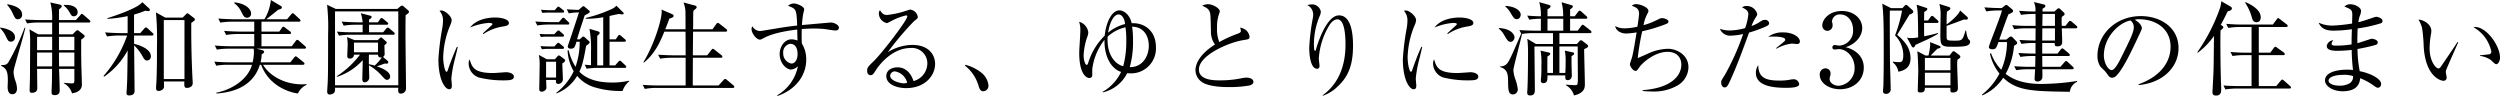 <svg xmlns="http://www.w3.org/2000/svg" width="613.575" height="23.55" viewBox="0 0 613.575 23.55">
  <path id="パス_1523" data-name="パス 1523" d="M-292.9-16.5v-2.625c.65-.45.675-.625.675-.75,0-.175-.05-.325-.575-.45l-2.225-.5a14.56,14.56,0,0,1,.45,4.325h-2.8c-.1,0-1.95,0-3.85-.15l.5.975A17.655,17.655,0,0,1-297.8-15.9h3.225V-13H-298l-2.15-1.225a17.938,17.938,0,0,1,.175,2.65c0,.1-.025,7.25-.05,9.2,0,.425-.075,2.575-.075,3.075,0,.375.05.65.55.65.175,0,1.325,0,1.325-1.125,0-.575-.05-4.05-.05-4.75h3.675c-.025,2.975-.025,3.3-.075,4.4,0,.175-.05,1.15-.05,1.35,0,.225,0,.7.725.7,1.275,0,1.275-.825,1.275-1.25,0-.75-.125-4.375-.15-5.2h3.75v2.85c0,.525-.1.725-.6.725-.3,0-1.4-.1-1.975-.15l-.025.1A4.125,4.125,0,0,1-289.7,1.475c.75-.1,2.425-.475,2.425-2.15,0-.8-.15-4.75-.15-5.65-.025-1.5-.025-1.775-.025-5.375.45-.3.85-.55.85-.825a.584.584,0,0,0-.25-.4l-1.15-.9a.644.644,0,0,0-.4-.175c-.15,0-.275.125-.425.275l-.725.725h-3.35v-2.9h7.325c.175,0,.375-.025.375-.25,0-.175-.1-.25-.25-.4l-1.4-1.2c-.125-.1-.275-.275-.45-.275-.15,0-.25.2-.375.325l-1.075,1.2Zm3.775,4.1v3.275H-292.9V-12.4Zm0,3.875v3.4h-3.75c0-.8-.025-1.05-.025-3.4Zm-9.15,3.4v-3.4h3.7c0,.55,0,3.175-.025,3.4Zm0-4V-12.4h3.7v3.275Zm-7.35-11.1a7.643,7.643,0,0,1,1.375,2.1c.55,1.15.7,1.425,1.275,1.425a1.057,1.057,0,0,0,1.025-1.175c0-1.85-2.825-2.375-3.575-2.5Zm-1.75,5.7a4.705,4.705,0,0,1,.475.5,6.573,6.573,0,0,1,.925,1.45c.5,1.025.65,1.375,1.25,1.375a1,1,0,0,0,1.025-1.1c0-1.65-2.5-2.225-3.65-2.35ZM-291.7-20.05a5.744,5.744,0,0,1,1.325,1.525c.475.85.625,1.1,1.125,1.1a.938.938,0,0,0,.925-1.05c0-1-1.05-1.875-3.35-1.725Zm-9.625,5.4a60.412,60.412,0,0,1-3.95,8.45c-.425.65-.775.75-1.825.75v.175c1.475.725,1.65,1.7,1.65,3.675,0,.2-.05,1.225-.05,1.45,0,.4,0,1.85,1.15,1.85.75,0,1.15-.575,1.15-1.4a6.508,6.508,0,0,0-.475-2.1,7.733,7.733,0,0,1-.375-1.875,6.824,6.824,0,0,1,.35-1.7c.675-2.575,1.95-6.65,2.55-9.25Zm26.85,1.35v-4.55a22.351,22.351,0,0,0,2.75-.95,4.609,4.609,0,0,0,.725.1c.175,0,.4-.05.4-.275a.46.46,0,0,0-.15-.35l-1.7-1.575c-1.025,1.425-6.425,3.275-8.575,3.925l.025.175a31.173,31.173,0,0,0,4.95-.675V-13.3h-1.7c-.75,0-2.275-.05-3.85-.175l.5,1a16.817,16.817,0,0,1,2.95-.225h1.975a30.037,30.037,0,0,1-5.8,9.925l.15.175a18.407,18.407,0,0,0,5.775-6.45c-.075,6.45-.075,7.125-.225,9.725,0,.075-.05.625-.05.675,0,.3.05.65.675.65.2,0,1.3-.05,1.3-1.025,0-1.6-.1-9.5-.1-11.275A12.244,12.244,0,0,1-272.625-8c.6,1.075.8,1.425,1.35,1.425a.972.972,0,0,0,.925-1.05c0-1.95-3.35-2.875-4.1-3.025-.025-.3-.025-1.725-.025-2.05h4.4c.15,0,.375-.05.375-.275a.538.538,0,0,0-.25-.375l-1.175-1.1a.688.688,0,0,0-.45-.25c-.125,0-.225.1-.4.3l-.975,1.1Zm7.675-3.8-2.3-1.275a71.322,71.322,0,0,1,.25,8.175c0,2.8,0,6.8-.175,9.5-.05.675-.05.75-.05.8,0,.325.025.8.625.8a1.671,1.671,0,0,0,.95-.325,1.027,1.027,0,0,0,.375-.975c0-.1,0-.7-.025-1.025h5.025c-.05,1.15-.05,1.575.65,1.575.175,0,1.4-.075,1.4-1.2,0-.275-.025-.675-.05-1-.175-3.4-.35-8.5-.3-13.775.775-.5.875-.575.875-.85a.387.387,0,0,0-.175-.3L-261.05-18c-.175-.125-.25-.175-.325-.175-.1,0-.175.075-.35.25l-.825.825Zm4.7.6V-2.025h-5.075V-16.5Zm16.35-1.625c0-.975-1.175-2.4-4.075-2.725l-.075.2a5.52,5.52,0,0,1,1.825,2.275c.45.875.675,1.3,1.35,1.3A.966.966,0,0,0-245.75-18.125ZM-232.125-.6l-.025-.175c-.5.025-.775.05-1.125.05-4.075,0-7.8-1.925-9.55-4.8h9.8c.15,0,.375-.05.375-.275,0-.175-.125-.275-.275-.4l-1.4-1.125A.864.864,0,0,0-234.8-7.6c-.15,0-.25.15-.4.325l-.925,1.15h-7.3A9.472,9.472,0,0,0-243.15-8.1c.275-.15.6-.325.6-.6,0-.25-.325-.375-.5-.425l-1.35-.35h11.725c.175,0,.4-.025.4-.275,0-.125-.1-.25-.275-.4l-1.4-1.225a.852.852,0,0,0-.475-.275c-.125,0-.25.125-.4.325l-.95,1.25H-243.2v-3h6.875c.175,0,.375-.025.375-.275a.538.538,0,0,0-.25-.375l-1.15-.875c-.225-.175-.35-.275-.475-.275-.175,0-.25.15-.4.35l-.6.85H-243.2V-16.1h9.2c.15,0,.375-.025.375-.275a.605.605,0,0,0-.25-.4l-1.2-1.125c-.175-.15-.3-.275-.475-.275-.15,0-.25.15-.4.325l-.975,1.15h-5.1c2.225-1.75,2.475-1.95,2.9-2.325.8-.2.925-.325.925-.575a.406.406,0,0,0-.275-.375l-2.425-1.45a11.384,11.384,0,0,1-1.575,4.725h-7.475c-.725,0-2.275-.05-3.85-.175l.5,1a17.8,17.8,0,0,1,2.95-.225h5.375v2.425h-3.55c-.375,0-2.15-.025-3.85-.175l.5,1a17.8,17.8,0,0,1,2.95-.225h3.95v3H-250.8c-.45,0-2.175-.025-3.85-.175l.5,1a17.742,17.742,0,0,1,2.95-.225h6.075a4.684,4.684,0,0,1,.075.9,12.144,12.144,0,0,1-.325,2.45h-5.575c-.35,0-2.125-.025-3.825-.175l.475,1a15.428,15.428,0,0,1,2.95-.225h5.825c-1,3.575-4.925,6.1-8.75,6.85v.2c2.45-.175,8.75-.85,10.675-7.05h.325a10.308,10.308,0,0,0,3.325,4.6,12.094,12.094,0,0,0,5.7,2.45A4.108,4.108,0,0,1-232.125-.6Zm18.75-6.85a.851.851,0,0,0,.4-.825c0-.275-.05-1.7-.05-2.025.425-.375.575-.525.575-.625a.468.468,0,0,0-.2-.35l-.875-.775a.635.635,0,0,0-.35-.2c-.1,0-.225.125-.35.25l-.45.425h-5.675l-1.875-.75a8.3,8.3,0,0,1,.175,1.975c0,.4-.1,2.45-.1,2.575,0,.275,0,.725.65.725a.94.94,0,0,0,1-.95h1.475a22.214,22.214,0,0,1-5.7,5.275l.1.15a14.443,14.443,0,0,0,6.275-4.1c0,.675-.1,3.95-.1,4.7,0,.4.15.75.55.75a1.167,1.167,0,0,0,1.15-1.125c0-.25-.075-2.575-.075-3.05A12.78,12.78,0,0,1-213.8-2.975c.975,1.075,1.1,1.15,1.4,1.15a.791.791,0,0,0,.775-.825c0-1.3-2.225-2.125-3.275-2.5.85-.275,1.1-.35,1.9-.675a3.392,3.392,0,0,0,.45.025c.2,0,.475-.05.475-.375a.436.436,0,0,0-.15-.3ZM-214.6-8c0,.525.375.8.95.65a11.458,11.458,0,0,1-1.775,2.025,8.313,8.313,0,0,0-1.425-.325c0-.6,0-1.275.025-2.35Zm-5.9-.6v-2.375h5.9V-8.6Zm-4.45-10.625-2.15-1.025a50.259,50.259,0,0,1,.25,7.225c0,9-.025,10.225-.1,11.9,0,.3-.125,1.8-.125,2.125,0,.425.125.775.65.775.45,0,1.175-.3,1.25-.85A4.017,4.017,0,0,0-225.15.1h15.525c-.05.875-.1,1.45.675,1.45A1.26,1.26,0,0,0-207.725.2c0-1.3-.1-7.7-.1-9.15-.05-4.5-.025-7.375,0-8.75.55-.375.825-.55.825-.85,0-.15-.15-.3-.275-.4l-1.075-.925a.667.667,0,0,0-.35-.175.771.771,0,0,0-.45.225l-.725.6Zm15.325.6V-.5H-225.15V-18.625ZM-216.8-15.95v-.675c.375-.225.625-.375.625-.65,0-.2-.175-.25-.325-.3l-2.325-.6a9.576,9.576,0,0,1,.45,2.225h-1.3c-.475,0-2.3-.05-3.85-.175l.5,1a16.966,16.966,0,0,1,2.95-.225h1.7v1.85h-2.45c-1.275,0-2.575-.05-3.85-.175l.5,1a17.742,17.742,0,0,1,2.95-.225h10.35c.15,0,.375-.025.375-.275,0-.15-.1-.25-.25-.375l-1-.85a.8.8,0,0,0-.475-.25c-.15,0-.25.125-.4.3l-.725.85h-3.45v-1.85h4.3c.175,0,.4-.05.4-.275,0-.15-.15-.275-.275-.375l-.875-.75a.943.943,0,0,0-.475-.25q-.187,0-.375.3l-.525.75Zm34.325.15c0-.875-1.775-1.325-3.325-1.325-2.325,0-4.85.65-6.2,2.45a14.687,14.687,0,0,1,4.55-1.125c.15,0,.925,0,.925.275a.228.228,0,0,1-.075.2c-.075.075-1.9,1.75-2.275,2.1l.15.15a11.719,11.719,0,0,1,4.825-1.85C-183-15.075-182.475-15.225-182.475-15.8Zm1.225,13.175c0-.7-1.05-1.075-1.925-1.075-.25,0-2.675.2-3.175.2-4.725,0-5.175-1.45-5.75-3.35a1.934,1.934,0,0,0-.25,1.05,3.657,3.657,0,0,0,2.525,3.4,24.832,24.832,0,0,0,6.125.7C-182.125-1.7-181.25-1.825-181.25-2.625ZM-195.025-9.9l-.2-.05c-.9,1.925-1.95,4.825-2.225,5.675-.05.175-.175.475-.325.475-.4,0-.825-1.925-.825-3.65a21.737,21.737,0,0,1,1.75-7.85,3.353,3.353,0,0,0,.325-1.175c0-.975-1.625-2.375-2.525-2.375a1,1,0,0,0-.45.1,3.365,3.365,0,0,1,.85,2.425,11.588,11.588,0,0,1-.15,1.675,62.26,62.26,0,0,0-.975,7.75c0,5.075,1.625,7.375,2.65,7.375.6,0,.65-.5.65-.925,0-.25-.125-1.45-.125-1.725a28.852,28.852,0,0,1,.875-4.775C-195.525-7.75-195.175-9.2-195.025-9.9Zm41.35,4.85c0-.15-.125-.25-.25-.375l-.9-.85c-.125-.1-.25-.25-.425-.25-.15,0-.275.15-.4.3l-.75.85h-1.375v-5.8h3.6c.15,0,.4,0,.4-.275,0-.15-.1-.25-.25-.375l-.9-.775c-.2-.175-.325-.25-.45-.25-.15,0-.225.125-.375.325l-.5.75h-1.525V-17.5c.375-.1,2-.45,2.325-.5a3.613,3.613,0,0,0,.75.1c.2,0,.4-.05.4-.225a.423.423,0,0,0-.175-.3l-1.625-1.6a3.313,3.313,0,0,1-.95.725,32.882,32.882,0,0,1-6.575,2.275v.2a21.717,21.717,0,0,0,4.3-.375V-5.375H-160.8v-7.25c.4-.325.6-.525.6-.75,0-.175-.2-.3-.4-.35l-2.1-.625a26.787,26.787,0,0,1,.375,5.55v3.375c-1.025-.075-1.125-.075-1.55-.125l.5,1a17.8,17.8,0,0,1,2.95-.225h6.35C-153.925-4.775-153.675-4.775-153.675-5.05Zm.75,3.55-.05-.125a17.445,17.445,0,0,1-4.3.45c-2.15,0-5.675-.325-7.9-2.65.45-.95.875-1.85,1.65-6.35.45-.325.875-.65.875-.825a.512.512,0,0,0-.225-.375l-.95-.875a.681.681,0,0,0-.4-.2.523.523,0,0,0-.325.175l-.55.5h-.65c.475-1.65.625-2.075,1.875-5.875.7-.375,1.25-.625,1.25-.9a.41.41,0,0,0-.175-.3l-.975-.825a.732.732,0,0,0-.4-.225.514.514,0,0,0-.375.2l-.8.7c-.4,0-1.525-.025-2.925-.15l.5,1a14.912,14.912,0,0,1,2.5-.225c-.175.55-2.075,6.35-2.475,7.45-.025.075-.275.8-.275.825,0,.45.275.625.725.625.925,0,1.05-.475,1.4-1.7h.8a18.407,18.407,0,0,1-1.025,6.15,13.384,13.384,0,0,1-1.675-4.05l-.275.025a11.117,11.117,0,0,0,1.5,5.1,14.41,14.41,0,0,1-4.3,5.325l.075.125a10.065,10.065,0,0,0,5.075-4.3,9.049,9.049,0,0,0,3.95,2.7,21.794,21.794,0,0,0,7.2,1A5.3,5.3,0,0,1-152.925-1.5Zm-15.75-5.05a.51.51,0,0,0-.2-.375l-.975-.725a.708.708,0,0,0-.4-.175c-.1,0-.225.15-.325.25l-.625.7h-1.95l-1.975-1.075a12.125,12.125,0,0,1,.2,2.075c0,.975-.1,6.025-.1,6.175,0,.4.025.775.625.775a1.368,1.368,0,0,0,.8-.325.855.855,0,0,0,.325-.825c0-.175-.05-1.475-.075-1.725h2.425c-.025.3-.075.975.525.975A1.156,1.156,0,0,0-169.225-2c0-.55-.125-3.225-.15-3.825C-168.975-6.075-168.675-6.375-168.675-6.55ZM-170.9-2.4h-2.45V-6.275h2.45Zm1.975-16.2c0-.175-.125-.275-.25-.375l-.725-.575c-.2-.15-.325-.25-.45-.25-.1,0-.125.025-.4.325l-.475.55h-1.5c-.025,0-.875-.025-1.875-.1l.325.775a9.715,9.715,0,0,1,1.25-.075h3.725C-169.075-18.325-168.925-18.4-168.925-18.6Zm1.275,2.95c0-.1-.025-.2-.25-.4l-.775-.75c-.2-.2-.3-.275-.475-.275-.125,0-.25.15-.375.3L-170.2-16h-1.95c-.475,0-2.2-.025-3.85-.15l.5.975a17.655,17.655,0,0,1,2.925-.225h4.55C-167.85-15.4-167.65-15.425-167.65-15.65Zm-1.3,2.975a.551.551,0,0,0-.225-.4l-.75-.65a.6.6,0,0,0-.4-.225c-.125,0-.225.075-.425.3l-.6.625h-1.725c-.6,0-1.575-.05-1.875-.075l.325.775a6.843,6.843,0,0,1,1.25-.1h4.05C-169.15-12.425-168.95-12.475-168.95-12.675Zm0,2.975c0-.15-.075-.25-.25-.375l-.725-.6c-.2-.175-.325-.25-.45-.25s-.275.175-.425.325l-.5.575h-1.525c-.5,0-1.35-.05-1.9-.075l.35.775a6.843,6.843,0,0,1,1.25-.1h3.775C-169.125-9.425-168.95-9.475-168.95-9.7Zm41.8,9.6a.558.558,0,0,0-.25-.4l-1.525-1.275c-.225-.2-.35-.275-.475-.275s-.225.1-.425.3l-1.2,1.3h-6.325V-.5c0-.75.025-5.675.025-6.75h6.875c.275,0,.375-.125.375-.25a.51.51,0,0,0-.25-.4l-1.65-1.3c-.2-.175-.325-.25-.45-.25-.1,0-.2.075-.375.3l-1,1.3h-3.525c0-1.85.025-2.25.05-5.8h8c.225,0,.375-.125.375-.275a.584.584,0,0,0-.25-.4l-1.575-1.225c-.225-.175-.35-.25-.475-.25-.15,0-.275.125-.4.3l-.9,1.25h-4.775c.025-1.05.025-1.05.025-2.65,0-1.275.025-1.45.05-1.825a2.314,2.314,0,0,1,.5-.475c.25-.2.3-.325.3-.475,0-.225-.175-.325-.375-.375l-2.85-.775a7.143,7.143,0,0,1,.475,2.125c.025.625.025,3.75.025,4.45H-144.1c.325-.75.6-1.5,1-2.6.55-.175,1.05-.325,1.05-.675,0-.2-.15-.325-.35-.425l-2.625-1.125a4.209,4.209,0,0,1,.05.5c0,2.25-2.075,8.55-4.5,12.425l.15.075c2.8-2.275,4.025-5.225,5-7.575h5.2c.025,1.95.025,3.875.025,5.8H-142c-.75,0-2.3-.05-3.85-.15l.5.975a16.817,16.817,0,0,1,2.95-.225h3.3v6.8h-6.7c-.75,0-2.275-.025-3.825-.15l.5,1A15.423,15.423,0,0,1-146.2.15h18.675C-127.3.15-127.15.1-127.15-.1Zm25.675-14.525c0-.7-1.2-1.275-2.05-1.275-.025,0-6.45.575-7.025.625a22.6,22.6,0,0,1,.325-2.85c.05-.175.225-.9.225-.975,0-.8-1.875-1.475-2.525-1.475a2.311,2.311,0,0,0-1.45.575c2.075.775,2.075.85,2.25,4.85-1.6.15-3.45.425-5.8.825-1.125.175-3.1.525-3.375.525a2.285,2.285,0,0,1-1.825-1.175,1.344,1.344,0,0,0-.2.7c0,1.025,1.2,2.575,2.05,2.575.225,0,.3-.05,1.025-.425,2.45-1.325,6.625-1.875,8.15-2.05,0,.9.05,2.575.05,2.7a4.4,4.4,0,0,0-1.45-.3c-1.725,0-2.925,1.8-2.925,3.625,0,2.15,1.575,3.8,2.825,3.8a2.745,2.745,0,0,0,1.65-.825,10.518,10.518,0,0,1-5.075,7.125l.1.175C-111.925.5-109.5-3.025-109.5-6.8a7.406,7.406,0,0,0-1.075-3.95c-.025-.45-.05-.9-.05-1.55s0-1.225.025-2c.775-.05,1.95-.125,3-.125.625,0,1.425.025,2.35.1.825.075,2.15.375,2.975.375A.719.719,0,0,0-101.475-14.625Zm-10.15,6.45c0,1.45-.675,2.35-1.5,2.35A2.5,2.5,0,0,1-115.15-8.4a2.1,2.1,0,0,1,1.675-2.275C-111.725-10.675-111.625-8.775-111.625-8.175Zm33.75,2.45c0-2.275-1.575-4.675-5.6-4.675a11.683,11.683,0,0,0-6,1.775,71.988,71.988,0,0,1,6.45-7.625c.9-.675.9-.7.9-1.1a2.21,2.21,0,0,0-1.825-1.725c-.125,0-.95.275-1.125.325a21.714,21.714,0,0,1-4.6,1c-.7,0-1.15-.225-1.725-1.175a1.108,1.108,0,0,0-.275.825,2.445,2.445,0,0,0,2.025,2.35c.075,0,1.05-.525,1.1-.55a14.588,14.588,0,0,1,3.575-1.35c.2,0,.275.1.275.25,0,.95-6.15,8.925-8.15,10.9-1.5,1.45-1.7,1.65-1.7,2.475,0,.875.55,1.05.85,1.05.525,0,.75-.375,1.375-1.375.375-.575,3.6-5.3,8.475-5.3a3.781,3.781,0,0,1,4.075,3.725,4.548,4.548,0,0,1-3.4,4.4C-83.825-3.6-85.225-4.9-87.1-4.9c-1.025,0-2.75.45-2.75,2.175C-89.85-.775-87.375.2-84.975.2-80.375.2-77.875-2.85-77.875-5.725Zm-6.85,4.6a2.377,2.377,0,0,1-.875.15c-.725,0-3.3-.575-3.3-1.875A1.131,1.131,0,0,1-87.7-3.9,3.724,3.724,0,0,1-84.725-1.125Zm19.95.65a4.548,4.548,0,0,0-1.7-3.075A10.592,10.592,0,0,0-70.45-5.525l-.075.225A9.736,9.736,0,0,1-67.25-.5C-67,.325-66.8.975-66,.975A1.346,1.346,0,0,0-64.775-.475Zm41.1-9.375c0-3.925-2.725-6.025-5.95-5.875-.45-1.975-1.8-3.15-3.025-3.15-1.875,0-3.275,2.975-3.6,6.2A15.836,15.836,0,0,0-40.325-5.9c-.05.15-.15.4-.35.4-.35,0-.75-1.175-.75-2.325a16.54,16.54,0,0,1,.825-4.35,3.794,3.794,0,0,0,.325-1.275,3.055,3.055,0,0,0-2.25-2.625,6.448,6.448,0,0,1,.3,2.25c0,.75-.275,4.5-.275,5.35,0,5.675,2.05,6.2,2.45,6.2A.7.7,0,0,0-39.3-2.9V-4.45a14.546,14.546,0,0,1,3-7.2c-.075,4.45,1.875,7.2,4.075,7.875a11.089,11.089,0,0,1-4.55,4.9l.075.125a8.953,8.953,0,0,0,5.975-4.725,3.682,3.682,0,0,0,.625.05A6.107,6.107,0,0,0-23.675-9.85Zm-1.75-.4c0,3-1.85,5.375-4.675,5.3a22.5,22.5,0,0,0,.8-6.5,20.309,20.309,0,0,0-.225-3.425C-26.25-14.825-25.425-11.975-25.425-10.25ZM-30.95-11.5a23.661,23.661,0,0,1-.75,6.325c-1.975-.475-4.1-2.825-3.825-7.25a9.374,9.374,0,0,1,4.375-2.3A20.423,20.423,0,0,1-30.95-11.5Zm-.3-4.025A10.377,10.377,0,0,0-35.425-13.4c.4-2.5,1.4-4.475,2.575-4.475C-31.9-17.875-31.35-16.675-31.25-15.525ZM.25-1.325c0-.8-1.025-1.05-1.7-1.05a6.832,6.832,0,0,0-.95.1A26.289,26.289,0,0,1-7.775-1.7c-1.625,0-5.35,0-5.35-2.675,0-3.5,7.325-6.65,10.875-7.2C-.875-11.8-.7-11.8-.7-12.5a2.7,2.7,0,0,0-.675-1.35,3.048,3.048,0,0,0-1.65-.8,2.516,2.516,0,0,1,.2.8c0,.35-.275.5-.725.675A29.1,29.1,0,0,0-8.125-11.1a8.477,8.477,0,0,1-.55-3.55A9.419,9.419,0,0,1-8.15-18.1,2.254,2.254,0,0,0-8-18.65c0-.75-1.775-1.75-2.875-1.75a3.57,3.57,0,0,0-1.425.35c.175.125.275.15.975.525A2,2,0,0,1-10.4-18.25c.125.525.15.95.225,4.85a5.238,5.238,0,0,0,1,2.9c-3.8,2.375-4.8,4.8-4.8,6.35A3.606,3.606,0,0,0-12.4-1.3C-10.575-.025-6.5-.05-5.65-.05A27.917,27.917,0,0,0-.7-.45C-.375-.55.25-.75.25-1.325ZM24.7-10.25c0-2.5-.325-7.4-3.45-7.4-2.95,0-5.1,6.4-5.675,8.45-.025.125-.075.25-.225.25-.25,0-.25-1.425-.25-1.8a17.953,17.953,0,0,1,1.4-6.7,2.892,2.892,0,0,0,.3-1.1,2.168,2.168,0,0,0-2.2-1.8,4.814,4.814,0,0,0-1.125.175,2.607,2.607,0,0,1,1.45,2.275,6.1,6.1,0,0,1-.1.95,53.157,53.157,0,0,0-.875,7.225c0,2.25.45,5.175,1.925,5.175.5,0,.6-.425.6-.7,0-.25-.175-1.525-.175-1.8a17.752,17.752,0,0,1,2.65-8.275c.225-.325.925-1.35,1.925-1.35,1.875,0,1.975,4.55,1.975,6.2,0,4.475-1.275,9.3-5.6,12.425l.05.125a9.864,9.864,0,0,0,3.55-2.2C23.65-2.675,24.7-5.65,24.7-10.25ZM54.225-15.8c0-.875-1.775-1.325-3.325-1.325-2.325,0-4.85.65-6.2,2.45A14.687,14.687,0,0,1,49.25-15.8c.15,0,.925,0,.925.275a.228.228,0,0,1-.075.2c-.075.075-1.9,1.75-2.275,2.1l.15.15a11.719,11.719,0,0,1,4.825-1.85C53.7-15.075,54.225-15.225,54.225-15.8ZM55.45-2.625c0-.7-1.05-1.075-1.925-1.075-.25,0-2.675.2-3.175.2-4.725,0-5.175-1.45-5.75-3.35a1.934,1.934,0,0,0-.25,1.05,3.657,3.657,0,0,0,2.525,3.4A24.832,24.832,0,0,0,53-1.7C54.575-1.7,55.45-1.825,55.45-2.625ZM41.675-9.9l-.2-.05c-.9,1.925-1.95,4.825-2.225,5.675-.05.175-.175.475-.325.475-.4,0-.825-1.925-.825-3.65a21.736,21.736,0,0,1,1.75-7.85,3.353,3.353,0,0,0,.325-1.175c0-.975-1.625-2.375-2.525-2.375a1,1,0,0,0-.45.1,3.365,3.365,0,0,1,.85,2.425,11.587,11.587,0,0,1-.15,1.675,62.261,62.261,0,0,0-.975,7.75c0,5.075,1.625,7.375,2.65,7.375.6,0,.65-.5.65-.925,0-.25-.125-1.45-.125-1.725a28.851,28.851,0,0,1,.875-4.775C41.175-7.75,41.525-9.2,41.675-9.9Zm36.3-4v-2.925H81.85c.225,0,.35-.075.35-.25a.686.686,0,0,0-.3-.45l-1.1-1c-.2-.175-.325-.275-.475-.275s-.275.125-.425.325l-.8,1.05H77.975v-1.7c.425-.25.675-.5.675-.75,0-.15-.175-.225-.475-.325l-2.3-.675a12.192,12.192,0,0,1,.4,3.45h-3.85v-1.7c.625-.35.75-.55.75-.8,0-.15-.225-.25-.475-.325l-2.3-.65a11.638,11.638,0,0,1,.4,3.475c-1.5-.025-2.25-.075-3.35-.175l.5,1a17.547,17.547,0,0,1,2.85-.225V-13.9H69.375c-.475,0-2.175-.025-3.85-.15l.45.875C63.725-7.975,63-6.3,62.425-5.75a1.957,1.957,0,0,1-1.625.6v.175c1.7.5,1.925,1.675,1.95,3.225.025,2.35.025,3.5,1.225,3.5A1.206,1.206,0,0,0,65.125.4a10.258,10.258,0,0,0-.65-2.525A8.807,8.807,0,0,1,64.05-4.2c0-.675,1.85-7.475,2.125-8.9a19.368,19.368,0,0,1,2.8-.2h4.8v2.675H69.6L67.475-11.9a28.424,28.424,0,0,1,.175,3.5c0,1.425-.025,7.15-.175,9.275a4.339,4.339,0,0,0-.025.45c0,.45.225.675.725.675,1.15,0,1.15-.875,1.15-1.475,0-.35-.1-9.825-.1-10.275v-.275h4.55v6.5H72.4c-.025-.575,0-3.4,0-4.025.575-.35.7-.475.7-.7,0-.15-.175-.25-.425-.3L70.725-9a17.2,17.2,0,0,1,.2,3.725,29.356,29.356,0,0,1-.1,3.225,2.726,2.726,0,0,0-.025.425.548.548,0,0,0,.625.6c1.025,0,1-.9,1-1.9H76.8c-.025.775-.025,1.175.6,1.175.3,0,1-.175,1-1.175,0-.125-.075-2.675-.075-2.85V-7.65c.525-.3.625-.4.625-.65,0-.2-.175-.25-.45-.3L76.675-9a13.3,13.3,0,0,1,.2,2.975c0,.9-.025,1.7-.075,2.5H75.35v-6.5h4.5c-.025,2.125.025,5.5.025,7.625,0,1.65,0,1.875-.675,1.875-.525,0-1.65-.075-2.25-.125V-.5A4.049,4.049,0,0,1,78.925,2C81.6,1.4,81.6-.025,81.6-.8c0-1.225-.175-7.225-.175-8.575.825-.325.975-.525.975-.775,0-.125-.175-.3-.375-.45l-.875-.675a1.067,1.067,0,0,0-.525-.275c-.15,0-.275.125-.425.3l-.55.625h-4.3V-13.3h7.525c.225,0,.35-.1.35-.25a.536.536,0,0,0-.25-.4L81.55-15.075c-.2-.15-.35-.275-.475-.275-.15,0-.25.125-.4.325L79.85-13.9Zm-5.55,0v-2.925H76.3V-13.9Zm-10.35-5.925A5.361,5.361,0,0,1,63.4-18.2c.725,1.175.9,1.475,1.525,1.475.5,0,.925-.45.925-1.175,0-.625-.925-1.925-3.75-2.075Zm-1.6,5.425A5.773,5.773,0,0,1,61.8-12.825c.65,1.15.975,1.675,1.6,1.675a1.089,1.089,0,0,0,.925-1.15c0-.325-.425-2.05-3.825-2.25Zm46.55,9.5c0-3.05-2.875-4.55-5.025-4.55A12.2,12.2,0,0,0,97.375-8.4c-2.125.95-2.35,1.05-2.8,1.225a57.242,57.242,0,0,1,1.1-6.575,38.582,38.582,0,0,0,5.9-1.8c.25-.1.55-.275.55-.575,0-.475-.95-.85-1.6-.85-.3,0-.425.05-1.075.375A17.487,17.487,0,0,1,96-15.25a9.276,9.276,0,0,1,.85-2.625c.3-.575.35-.65.35-.875,0-.85-1.95-1.65-2.925-1.65a1.465,1.465,0,0,0-1.15.4c1.325.45,1.775.9,1.775,1.925,0,.475-.3,2.6-.4,3.2a14.467,14.467,0,0,1-2.975.4,4.771,4.771,0,0,1-2.5-.55c.225,1.05,1.225,1.825,2.825,1.825a21.376,21.376,0,0,0,2.45-.275C94.075-12.15,93.475-8.3,93.15-7.3c-.025.1-.5,1.525-.5,1.6,0,.625.825,1.675,1.35,1.675.35,0,.4-.1,1.025-.975.675-.975,3.7-3.7,6.85-3.7,2.525,0,3.4,1.625,3.4,3.15,0,2.425-2.075,5.7-9.5,6.25V.9a20.972,20.972,0,0,0,2.2.125A11.683,11.683,0,0,0,104.3-.425,5.276,5.276,0,0,0,107.025-4.9Zm27.35-6.375c0-.85-1.375-2.2-4.15-2.2A5.9,5.9,0,0,0,126.6-12.4c.375-.025.8-.05,1.4-.05.325,0,2.775.025,2.775.75,0,.25-.075.3-.825.95-.2.15-1.2.95-1.425,1.15l.125.125a9.5,9.5,0,0,1,3.75-1.25c.175,0,1.075.1,1.275.1A.613.613,0,0,0,134.375-11.275ZM134.2-.775a1.353,1.353,0,0,0-1.325-1.2,5.358,5.358,0,0,0-1.025.125,12.769,12.769,0,0,1-2.475.2c-3.425,0-5.175-.7-5.225-3.8a3.36,3.36,0,0,0-.575,1.925c0,3.325,4.525,3.65,7.4,3.65C131.85.125,134.2.125,134.2-.775Zm-7.375-14.95a.942.942,0,0,0-1.025-.825c-.475,0-.65.1-1.45.625a10.641,10.641,0,0,1-1.85.9,10.287,10.287,0,0,1,.925-1.95c.375-.575.475-.725.475-1a2.623,2.623,0,0,0-2.625-1.975,1.421,1.421,0,0,0-1.1.375c.2.075,1.55.55,1.55,1.575a12.862,12.862,0,0,1-.8,3.475,14.641,14.641,0,0,1-3.775.575,6.865,6.865,0,0,1-2.4-.4,2.622,2.622,0,0,0,2.525,1.675,15.547,15.547,0,0,0,3.175-.4,3.253,3.253,0,0,1-.125.35A60.857,60.857,0,0,1,116.05-3.2c-.975,1.575-1,1.6-1,2.05,0,.475.275,1.175.825,1.175.525,0,.725-.25,1.3-1.475,1.8-3.9,3.25-7.95,4.725-11.975a30.994,30.994,0,0,0,4.125-1.5C126.75-15.25,126.825-15.5,126.825-15.725Zm18.75,5.875a5.944,5.944,0,0,0,3.175-2.125,4.322,4.322,0,0,0,.925-2.55c0-2.2-1.925-4.2-5-4.2-3.2,0-4.8,2.125-4.8,3.5a1.294,1.294,0,0,0,1.25,1.375,1.321,1.321,0,0,0,1.275-1.375,2.465,2.465,0,0,0-.075-.6,1.992,1.992,0,0,1-.075-.375,1.874,1.874,0,0,1,2.025-1.675c1.975,0,3.15,1.8,3.15,3.75a3.627,3.627,0,0,1-3.425,3.9c-.175,0-.925-.15-1.075-.15a.566.566,0,0,0-.575.575.493.493,0,0,0,.55.525c.15,0,.85-.1,1-.1,2,0,3.9,2,3.9,4.575a4.272,4.272,0,0,1-3.875,4.425c-1.175,0-2.25-.7-2.25-1.65a1.779,1.779,0,0,1,.075-.575,2.061,2.061,0,0,0,.15-.8,1.224,1.224,0,0,0-1.225-1.25,1.442,1.442,0,0,0-1.425,1.6c0,2,2.275,3.525,4.975,3.525,3.3,0,5.825-2.2,5.825-5.275a4.643,4.643,0,0,0-1.7-3.7A6.7,6.7,0,0,0,145.575-9.85ZM173.75-7.5a.55.55,0,0,0-.25-.4l-.875-.675c-.25-.175-.375-.275-.525-.275a.519.519,0,0,0-.4.275l-.6.775h-4.625c.55-.575,1.45-1.475,1.675-1.675.475-.1.75-.2.75-.375,0-.15-.1-.25-.325-.35l-2.275-.9a2.745,2.745,0,0,1,.05.625,13.189,13.189,0,0,1-.425,2.675h-.75L163.2-8.85c.125,1.125.225,3.75.225,5,0,.15-.125,4.475-.125,4.525,0,.275,0,.6.675.6,1.075,0,1.075-.7,1.075-1.15h6.275c-.05.9-.05,1.15.575,1.15,1.25,0,1.25-.775,1.25-1.15,0-.825-.175-4.8-.175-5.7a11.68,11.68,0,0,1,.05-1.175C173.65-7.175,173.75-7.3,173.75-7.5Zm-2.425,3.325H165.05V-7.2h6.275Zm0,3.7H165.05v-3.1h6.275ZM176.15-11.2c0-.225-.125-.35-.475-.675a6.632,6.632,0,0,1-.5-2.075h-.15c-.7,2.35-.8,2.5-2.45,2.5-1.7,0-2.1,0-2.175-.6-.025-.225-.025-2.025-.025-3.025.625-.2,3.625-1.325,4.3-1.575.575.125.925.025.925-.275a.523.523,0,0,0-.225-.425l-1.675-1.5a3.848,3.848,0,0,1-.55.925,15.07,15.07,0,0,1-2.775,2.5c0-.575,0-2.275.1-3.15.7-.425.825-.6.825-.775,0-.2-.225-.325-.375-.375L168.6-20.45a9.85,9.85,0,0,1,.3,3.05c0,.65-.05,3.75-.05,4.475,0,2.525.125,2.975,2.65,2.975C174.325-9.95,176.15-9.95,176.15-11.2Zm-7.75-4.875a.608.608,0,0,0-.225-.375l-.925-.825a.64.64,0,0,0-.45-.25c-.125,0-.275.15-.4.325l-.575.8h-.975c.025-1.325.025-1.475.025-2.075.4-.225.775-.475.775-.75,0-.175-.15-.225-.425-.325L163-20.275c.325,1.3.35,2.75.4,8.025a10.674,10.674,0,0,1-1.775.175,3.425,3.425,0,0,1-.975-.125l1.125,2.075a.534.534,0,0,0,.425.35c.225,0,.375-.225.525-.625.35-.175.575-.275,2.625-1.2a29.409,29.409,0,0,0,2.925-1.525l-.05-.2a32.6,32.6,0,0,1-3.35.8c-.025-1.475-.025-2.2-.025-3.275h3.175C168.25-15.8,168.4-15.875,168.4-16.075Zm-6.2-2.475a.564.564,0,0,0-.2-.4l-1.1-1c-.2-.2-.325-.275-.45-.275a.648.648,0,0,0-.425.275l-.5.525H156.75l-2.175-1.1c.375,2.6.375,6.225.375,12.75q0,3.562-.075,7.125c0,.225-.1,1.325-.1,1.575a.618.618,0,0,0,.675.675,1.093,1.093,0,0,0,1.2-1.275c0-1.15-.175-6.25-.175-7.25,0-1.7-.075-10.025-.025-11.9h3a33.936,33.936,0,0,1-1.725,6.075A7.053,7.053,0,0,1,159.75-7.9c0,1.7-.55,1.725-.925,1.725A10.479,10.479,0,0,1,157.2-6.3v.2a3.547,3.547,0,0,1,1.325,2.275c1.075-.225,3-.725,3-3.275,0-2.775-1.7-4.4-3.275-5.775.25-.4,2.4-3.95,3.025-4.975C161.95-18.1,162.2-18.25,162.2-18.55Zm40.275,3.8c0-.125-.125-.25-.25-.375l-1.075-.925a.8.8,0,0,0-.475-.25c-.125,0-.25.1-.4.3l-.725.925h-.9a13.35,13.35,0,0,1,0-2.2c.5-.35.7-.5.7-.7a.729.729,0,0,0-.3-.475l-.7-.675c-.175-.15-.3-.275-.45-.275s-.275.1-.45.25l-.625.55h-2.9v-.675c.4-.225.7-.425.7-.675,0-.225-.15-.325-.425-.4l-2.4-.575a4.444,4.444,0,0,1,.375,2.325c-.625,0-2.25-.025-4-.175l.475,1A19.754,19.754,0,0,1,191.6-18h.6l.025,2.925H190.3c-1.275,0-2.55-.05-3.825-.175l.5,1a17.012,17.012,0,0,1,2.925-.225h2.325l-.025,3c-.25,0-2.15-.025-3.95-.15l.5.975a18.236,18.236,0,0,1,2.95-.225h.5v2.6c-2.05,0-3.45-.1-4.2-.15l.5.975a17.013,17.013,0,0,1,2.925-.225h.75c-.025,1.35-.025,1.975-.05,2.65h-1.3c-.05,0-1.9,0-3.85-.15l.5.975a17.986,17.986,0,0,1,2.925-.225h1.7c0,.375-.125,1.95-.125,2.275,0,.275,0,.725.8.725a1.169,1.169,0,0,0,1.1-.9c.05-.325,0-1.8,0-2.1H201.2c.225,0,.375-.075.375-.225a.6.6,0,0,0-.25-.425l-1.175-1.1c-.175-.175-.3-.275-.45-.275-.125,0-.225.1-.425.325l-.95,1.1h-4.45l-.025-2.65h6.4c.2,0,.375-.05.375-.275,0-.1-.125-.25-.25-.375l-1.125-.95c-.2-.15-.325-.275-.475-.275s-.25.125-.425.325l-.75.95h-3.75v-2.6h3.075c-.025.425-.05.825.625.825,1.2,0,1.2-.775,1.2-1.275,0-.175,0-.175-.1-3.15h3.45C202.35-14.475,202.475-14.6,202.475-14.75Zm-5.5-.325h-3.1l.05-2.925h3.05Zm0,3.6H193.85l.025-3h3.1Zm5.45,10.125-.05-.2a57.423,57.423,0,0,1-8.8.725c-3.075,0-6.3-.55-8.7-2.475a17.246,17.246,0,0,0,2.05-6.875c.525-.325.775-.475.775-.7a.823.823,0,0,0-.3-.525l-.775-.8c-.175-.175-.3-.275-.475-.275a.966.966,0,0,0-.475.25L185-11.7h-1.7c1.375-3.95,1.7-4.8,2.25-6.2.65-.275,1.15-.5,1.15-.8a.529.529,0,0,0-.25-.45l-.975-.825a.866.866,0,0,0-.425-.25c-.125,0-.25.075-.475.25l-.65.525h-.45c-1.275,0-2.55-.075-3.825-.175l.475,1a16.525,16.525,0,0,1,2.95-.225h.9c-.3,1.1-1.325,3.825-2.625,7.175a16.286,16.286,0,0,0-.6,1.775c0,.55.725.575.9.575.825,0,.95-.375,1.45-1.775h2.1a17.156,17.156,0,0,1-1.4,6.8,11.215,11.215,0,0,1-2.525-4.1l-.25.2a12.1,12.1,0,0,0,2.325,4.825,15.792,15.792,0,0,1-4.325,5.2l.15.15a11.7,11.7,0,0,0,5.1-4.325C187.65.925,191.55.975,200.625,1.1A3.078,3.078,0,0,1,202.425-1.35ZM227.3-9.625c0-5.025-4.4-7.85-9.25-7.85-6.1,0-10.65,4.425-10.65,9.8a4.642,4.642,0,0,0,.7,2.55c.175.225,1.175,1.15,1.35,1.4.75,1.05.975,1.375,1.55,1.375a1.449,1.449,0,0,0,.8-.275c1.7-1.4,4.05-6.425,5.65-9.85.775-1.625.85-1.8.85-2.075,0-.35-.375-1.275-1.725-2a1.972,1.972,0,0,1,1.025-.15c4.35,0,7.75,2.5,7.75,6.725,0,3.8-2.5,7.325-7.85,9.225l.025.2C223.25-1.05,227.3-4.775,227.3-9.625ZM216.325-14.8c0,1.3-.825,2.925-3.325,7.95-.425.85-1.4,2.625-2.075,2.625-.975,0-1.95-1.875-1.95-3.575,0-4.6,3.825-8.15,6.575-8.6A2.185,2.185,0,0,1,216.325-14.8Zm21.35-.525c.9-1.675,1.3-2.5,1.675-3.3.55-.15,1.05-.3,1.05-.75,0-.2-.15-.325-.35-.45l-2.25-1.3a9.1,9.1,0,0,1-.25,1.475A44.009,44.009,0,0,1,231.9-8.6l.15.1A18.072,18.072,0,0,0,236-12.6c-.05,4.7-.075,7.1-.1,8.05,0,.9-.275,5.55-.275,5.725,0,.6.25.85.875.85,1.05,0,1.275-.625,1.275-1.575,0-.35-.025-1.05-.05-1.6-.075-1.85-.15-6.2-.15-9.75,0-1.625,0-2.25.05-3.1.45-.325.675-.525.675-.725a.5.5,0,0,0-.275-.375Zm16.05.525c.125,0,.375-.025.375-.275a.566.566,0,0,0-.25-.375l-1.625-1.25c-.175-.125-.35-.275-.45-.275-.175,0-.275.15-.425.375l-.9,1.2h-7.625c-.275,0-1.775,0-3.825-.175l.5,1a17.715,17.715,0,0,1,2.925-.225h2.8v6.3H243.9c-1.225,0-2.625-.05-3.85-.175l.5,1A17.8,17.8,0,0,1,243.5-7.9h1.725V-.3H242.15c-1.225,0-2.6-.05-3.825-.15l.475.975A18.236,18.236,0,0,1,241.75.3h12.775c.15,0,.375,0,.375-.275,0-.15-.15-.275-.25-.375L253.2-1.625c-.15-.125-.325-.275-.45-.275s-.275.175-.4.325L251.275-.3H247V-7.9h6c.15,0,.375,0,.375-.275a.593.593,0,0,0-.25-.375l-1.6-1.15a1.186,1.186,0,0,0-.45-.25c-.15,0-.325.2-.4.3l-.85,1.15H247v-6.3ZM243.65-20.75a12.131,12.131,0,0,1,1.55,3.275c.2.8.4,1.5,1.25,1.5.775,0,1.025-.625,1.025-1.2,0-1.975-2.6-3.225-3.7-3.725Zm33.725,4.45c0-.55-1.025-1-1.525-1a1.616,1.616,0,0,0-.5.1c-1.3.45-2.75.95-3.9,1.225a7.118,7.118,0,0,1,.3-1.45,3.515,3.515,0,0,0,.35-1.325c0-.825-1.425-1.625-2.6-1.625a1.855,1.855,0,0,0-1.475.575c1.675.625,1.925.9,1.925,2.025,0,.175-.05,1.775-.05,2.125a38.3,38.3,0,0,1-4.75.5,7.677,7.677,0,0,1-3.475-.725c.625,1.375,1.625,1.975,3.7,1.975a33.689,33.689,0,0,0,4.475-.35c-.075,2.025-.075,2.475-.075,3.725a24.6,24.6,0,0,1-3.625.3c-.775,0-1.275-.025-1.275-.45a1.5,1.5,0,0,1,.425-.875,1.745,1.745,0,0,0-1.625,1.4c0,.95,1.175,1.2,2.575,1.2a33.409,33.409,0,0,0,3.55-.225,47.777,47.777,0,0,0,.325,4.925,11.551,11.551,0,0,0-1.45-.075c-2.475,0-5.425.625-5.425,2.65,0,1.3,1.775,2.65,4.35,2.65,2.35,0,4.1-.85,4.275-3.2a14.687,14.687,0,0,1,3.15,1.675c.85.6.925.65,1.225.65.6,0,.775-.6.775-.925,0-1.35-2.9-2.7-5.25-3.125a30.62,30.62,0,0,1-.55-5.45,43.905,43.905,0,0,0,4.45-1c.25-.1.525-.225.525-.6,0-.625-.975-.9-1.425-.9a1.539,1.539,0,0,0-.45.075c-.45.15-2.625.875-3.125,1-.025-1.025,0-2.65.075-3.625a34.469,34.469,0,0,0,5.65-1.25A.618.618,0,0,0,277.375-16.3Zm-7.25,13.55a1.846,1.846,0,0,1-.8,1.75,4.812,4.812,0,0,1-2.45.6c-1.975,0-2.75-.7-2.75-1.2,0-.95,1.65-1.45,3.5-1.45A6.774,6.774,0,0,1,270.125-2.75ZM306.2-7.3c0-2.9-3.3-7.5-6.1-7.5a2.2,2.2,0,0,0-.425.05,8.914,8.914,0,0,1,4.4,6,.63.63,0,0,1-.55.65c-.175.05-1.875.2-2.225.25v.15a6,6,0,0,1,2.65,1c.975.925,1.075,1.025,1.375,1.025C305.725-5.675,306.2-6.425,306.2-7.3Zm-10.25-3.725-.2-.075c-1.075,1.7-2.925,4.35-4.05,6.025-.075.125-.325.45-.6.45-.675,0-2.175-1.825-2.175-4.9A21.648,21.648,0,0,1,289.25-13a3.491,3.491,0,0,0,.1-.825c0-1.625-1.875-2.725-3.15-2.8a8.617,8.617,0,0,1,.875,2.05,38.519,38.519,0,0,1,.4,4.6C287.9-2.85,291.45-1.6,292.325-1.6a.742.742,0,0,0,.775-.85c0-.2-.2-1.15-.2-1.35a1.463,1.463,0,0,1,.05-.325C293-4.4,295.6-10.275,295.95-11.025Z" transform="translate(307.375 21.425)"/>
</svg>
